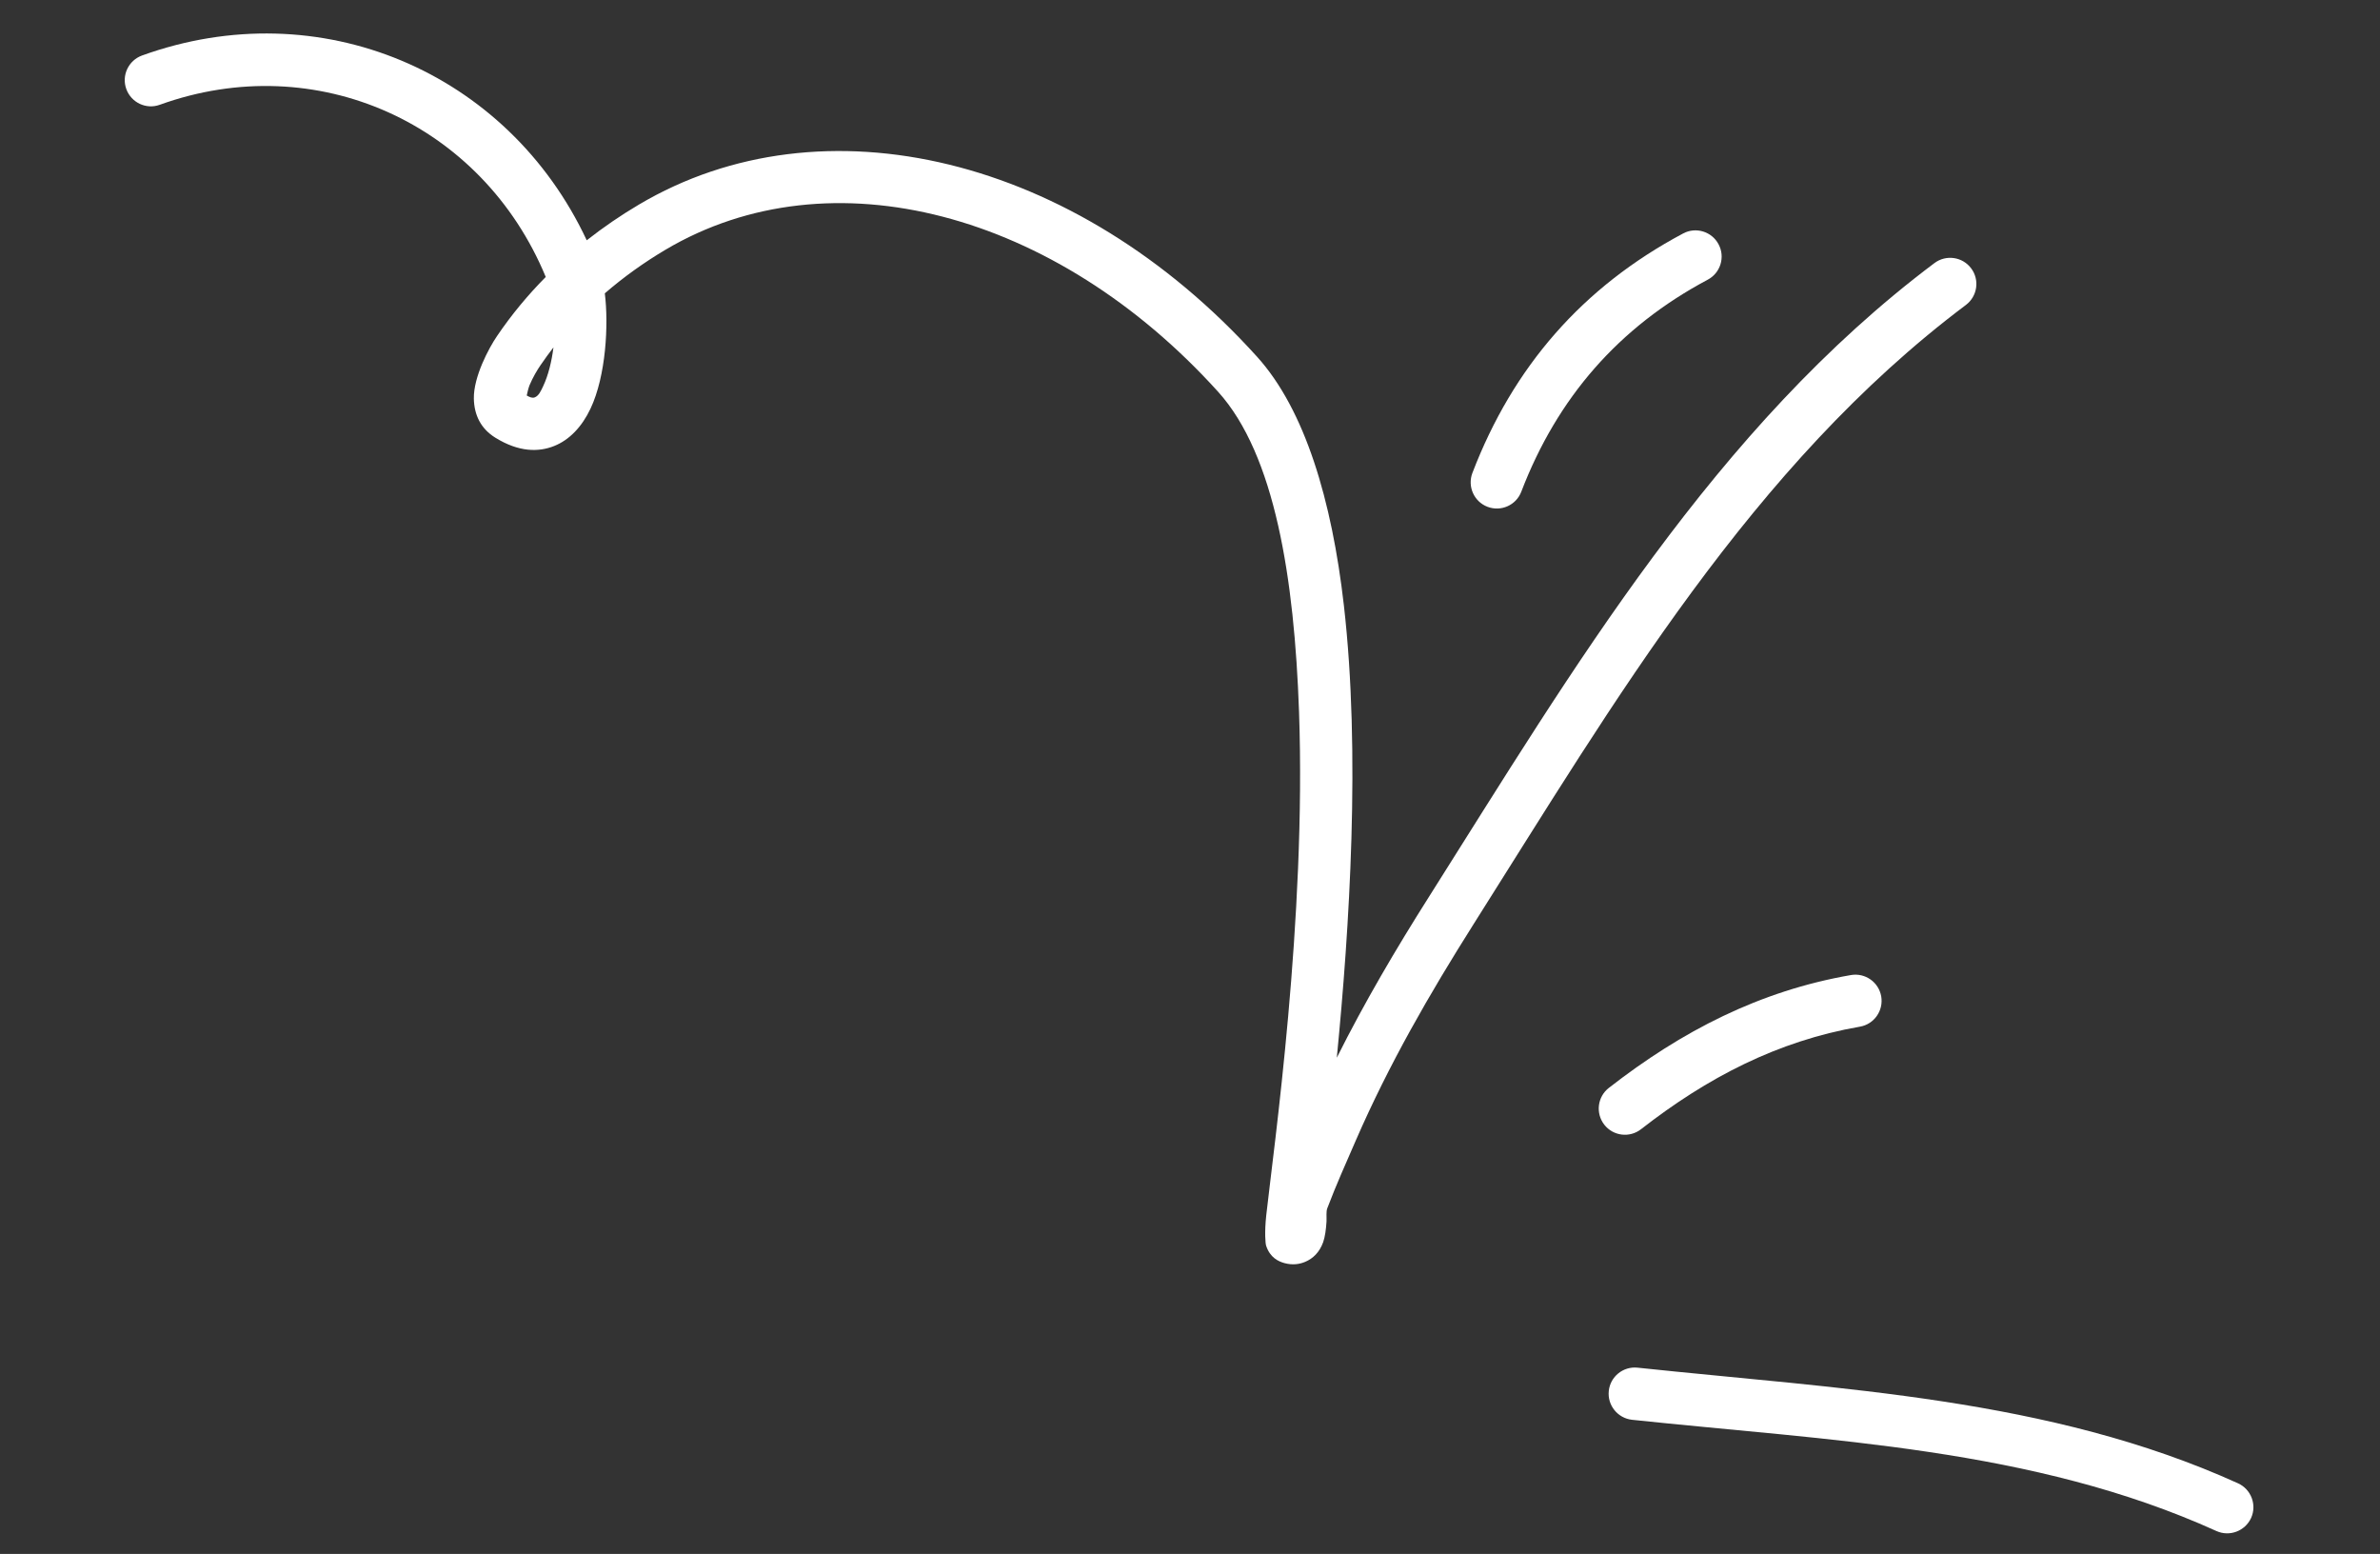 <svg width="72" height="47" viewBox="0 0 72 47" fill="none" xmlns="http://www.w3.org/2000/svg">
<rect x="0" y="0" width="72" height="47" fill="#333333" stroke="none"/>
<path fill-rule="evenodd" clip-rule="evenodd" d="M49.371 42.942C55.348 43.578 61.492 43.788 67.05 46.306C67.449 46.487 67.919 46.308 68.1 45.913C68.281 45.514 68.102 45.044 67.704 44.863C61.99 42.274 55.683 42.019 49.54 41.366C49.104 41.32 48.715 41.635 48.669 42.069C48.623 42.505 48.938 42.893 49.371 42.942Z" fill="white"/>
<path fill-rule="evenodd" clip-rule="evenodd" d="M49.644 34.154C51.639 32.599 53.767 31.485 56.267 31.052C56.697 30.978 56.984 30.567 56.911 30.137C56.835 29.706 56.427 29.417 55.995 29.491C53.232 29.97 50.876 31.186 48.671 32.904C48.326 33.172 48.264 33.67 48.532 34.016C48.8 34.361 49.299 34.423 49.644 34.154Z" fill="white"/>
<path fill-rule="evenodd" clip-rule="evenodd" d="M46.022 14.872C47.111 12.032 48.968 9.893 51.663 8.459C52.049 8.254 52.197 7.774 51.99 7.388C51.786 7.002 51.305 6.855 50.92 7.06C47.873 8.68 45.773 11.096 44.543 14.305C44.388 14.713 44.591 15.172 44.999 15.328C45.408 15.485 45.867 15.28 46.022 14.872Z" fill="white"/>
<path fill-rule="evenodd" clip-rule="evenodd" d="M16.51 8.377C15.967 8.924 15.473 9.52 15.039 10.16C14.786 10.529 14.323 11.399 14.335 12.057C14.345 12.55 14.544 12.967 14.988 13.24C15.696 13.677 16.292 13.679 16.766 13.489C17.221 13.308 17.603 12.913 17.865 12.358C18.333 11.367 18.415 9.819 18.297 8.872C18.867 8.379 19.484 7.938 20.133 7.553C25.122 4.597 31.937 6.413 36.85 11.849C38.572 13.754 39.157 17.508 39.298 21.515C39.521 27.801 38.532 34.721 38.307 36.754C38.25 37.289 38.282 37.612 38.303 37.677C38.422 38.04 38.677 38.153 38.856 38.203C39.107 38.271 39.314 38.237 39.487 38.164C39.717 38.067 39.918 37.879 40.029 37.569C40.084 37.411 40.115 37.188 40.13 36.947C40.136 36.805 40.115 36.647 40.152 36.548C40.416 35.851 40.72 35.174 41.017 34.491C42.016 32.195 43.242 30.067 44.579 27.951C48.837 21.223 52.999 14.085 59.472 9.224C59.822 8.961 59.894 8.464 59.631 8.115C59.369 7.765 58.871 7.694 58.521 7.957C51.893 12.933 47.598 20.215 43.242 27.104C42.228 28.704 41.281 30.313 40.441 31.991C40.825 28.078 41.166 22.762 40.655 18.309C40.292 15.133 39.477 12.389 38.026 10.787C32.545 4.722 24.891 2.891 19.325 6.19C18.777 6.514 18.252 6.874 17.75 7.268C15.356 2.158 9.666 -0.259 4.296 1.679C3.886 1.828 3.672 2.282 3.821 2.693C3.97 3.105 4.424 3.318 4.833 3.169C9.567 1.461 14.584 3.722 16.51 8.377ZM16.743 10.507C16.607 10.684 16.475 10.865 16.349 11.05C16.259 11.18 16.121 11.408 16.018 11.655C15.985 11.741 15.952 11.878 15.935 11.962C16.029 12.016 16.105 12.047 16.179 12.018C16.3 11.969 16.362 11.828 16.432 11.68C16.589 11.348 16.69 10.928 16.743 10.507Z" fill="white"/>
</svg>
